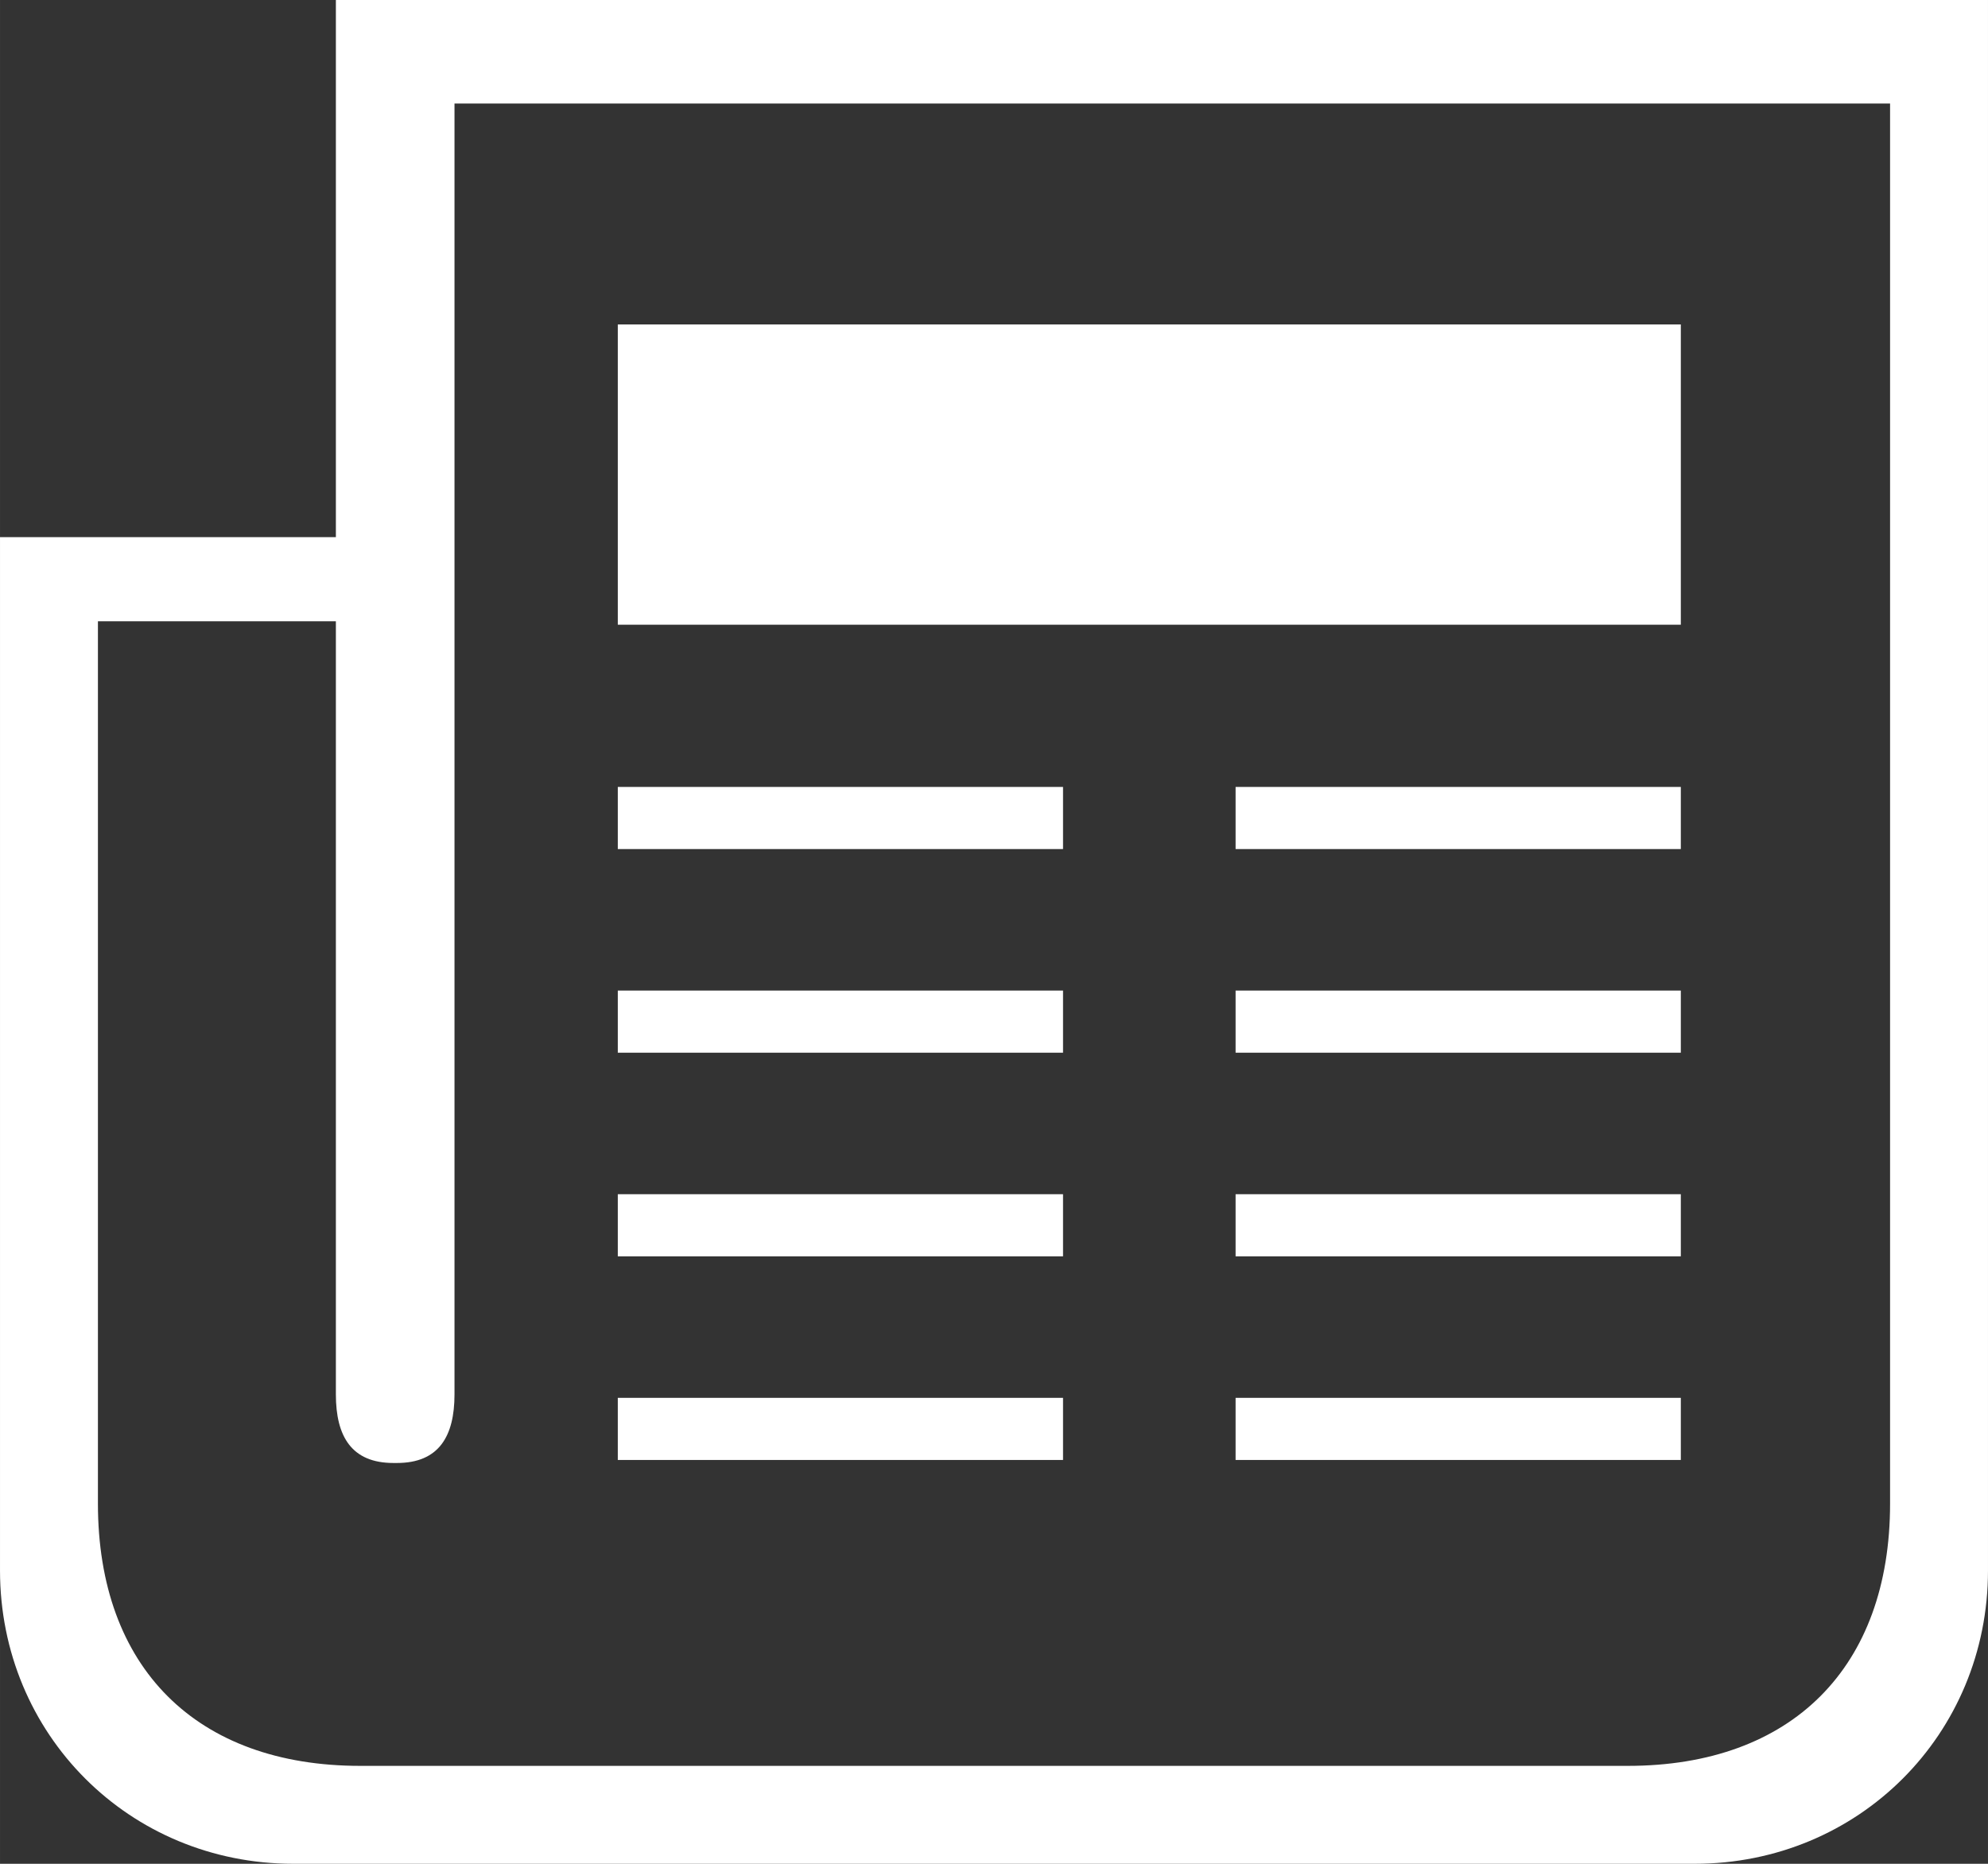 <svg xmlns="http://www.w3.org/2000/svg" width="63.994" height="59.994" viewBox="0 0 576 540">
  <rect x="0" y="0" width="576" height="540" fill="#333333" stroke="none"/>
  <defs>
    <style>
      .cls-1 {
        fill: #fff;
        fill-rule: evenodd;
      }
    </style>
  </defs>
  <path id="img06" class="cls-1" d="M179,94H487v87H179V94Zm0,134H308v18H179V228Zm179,0H487v18H358V228ZM179,287H308v18H179V287Zm179,0H487v18H358V287ZM179,346H308v18H179V346Zm179,0H487v18H358V346ZM179,405H308v18H179V405Zm179,0H487v18H358V405Z"/>
  <path id="img06-2" data-name="img06" class="cls-1" d="M0,455c0,47.5,37.5,85,85,85H491c47.5,0,85-37.5,85-85V0H97.315V155.629H0V455Zm28.371-19.371c0,47.5,28.5,76,76,76H471.629c47.5,0,76-28.5,76-76V30H131.685V404c0,12.15-4.535,19.874-16.685,19.874h-1c-12.15,0-16.685-7.724-16.685-19.874V180H28.371V435.629Z"/>
</svg>
